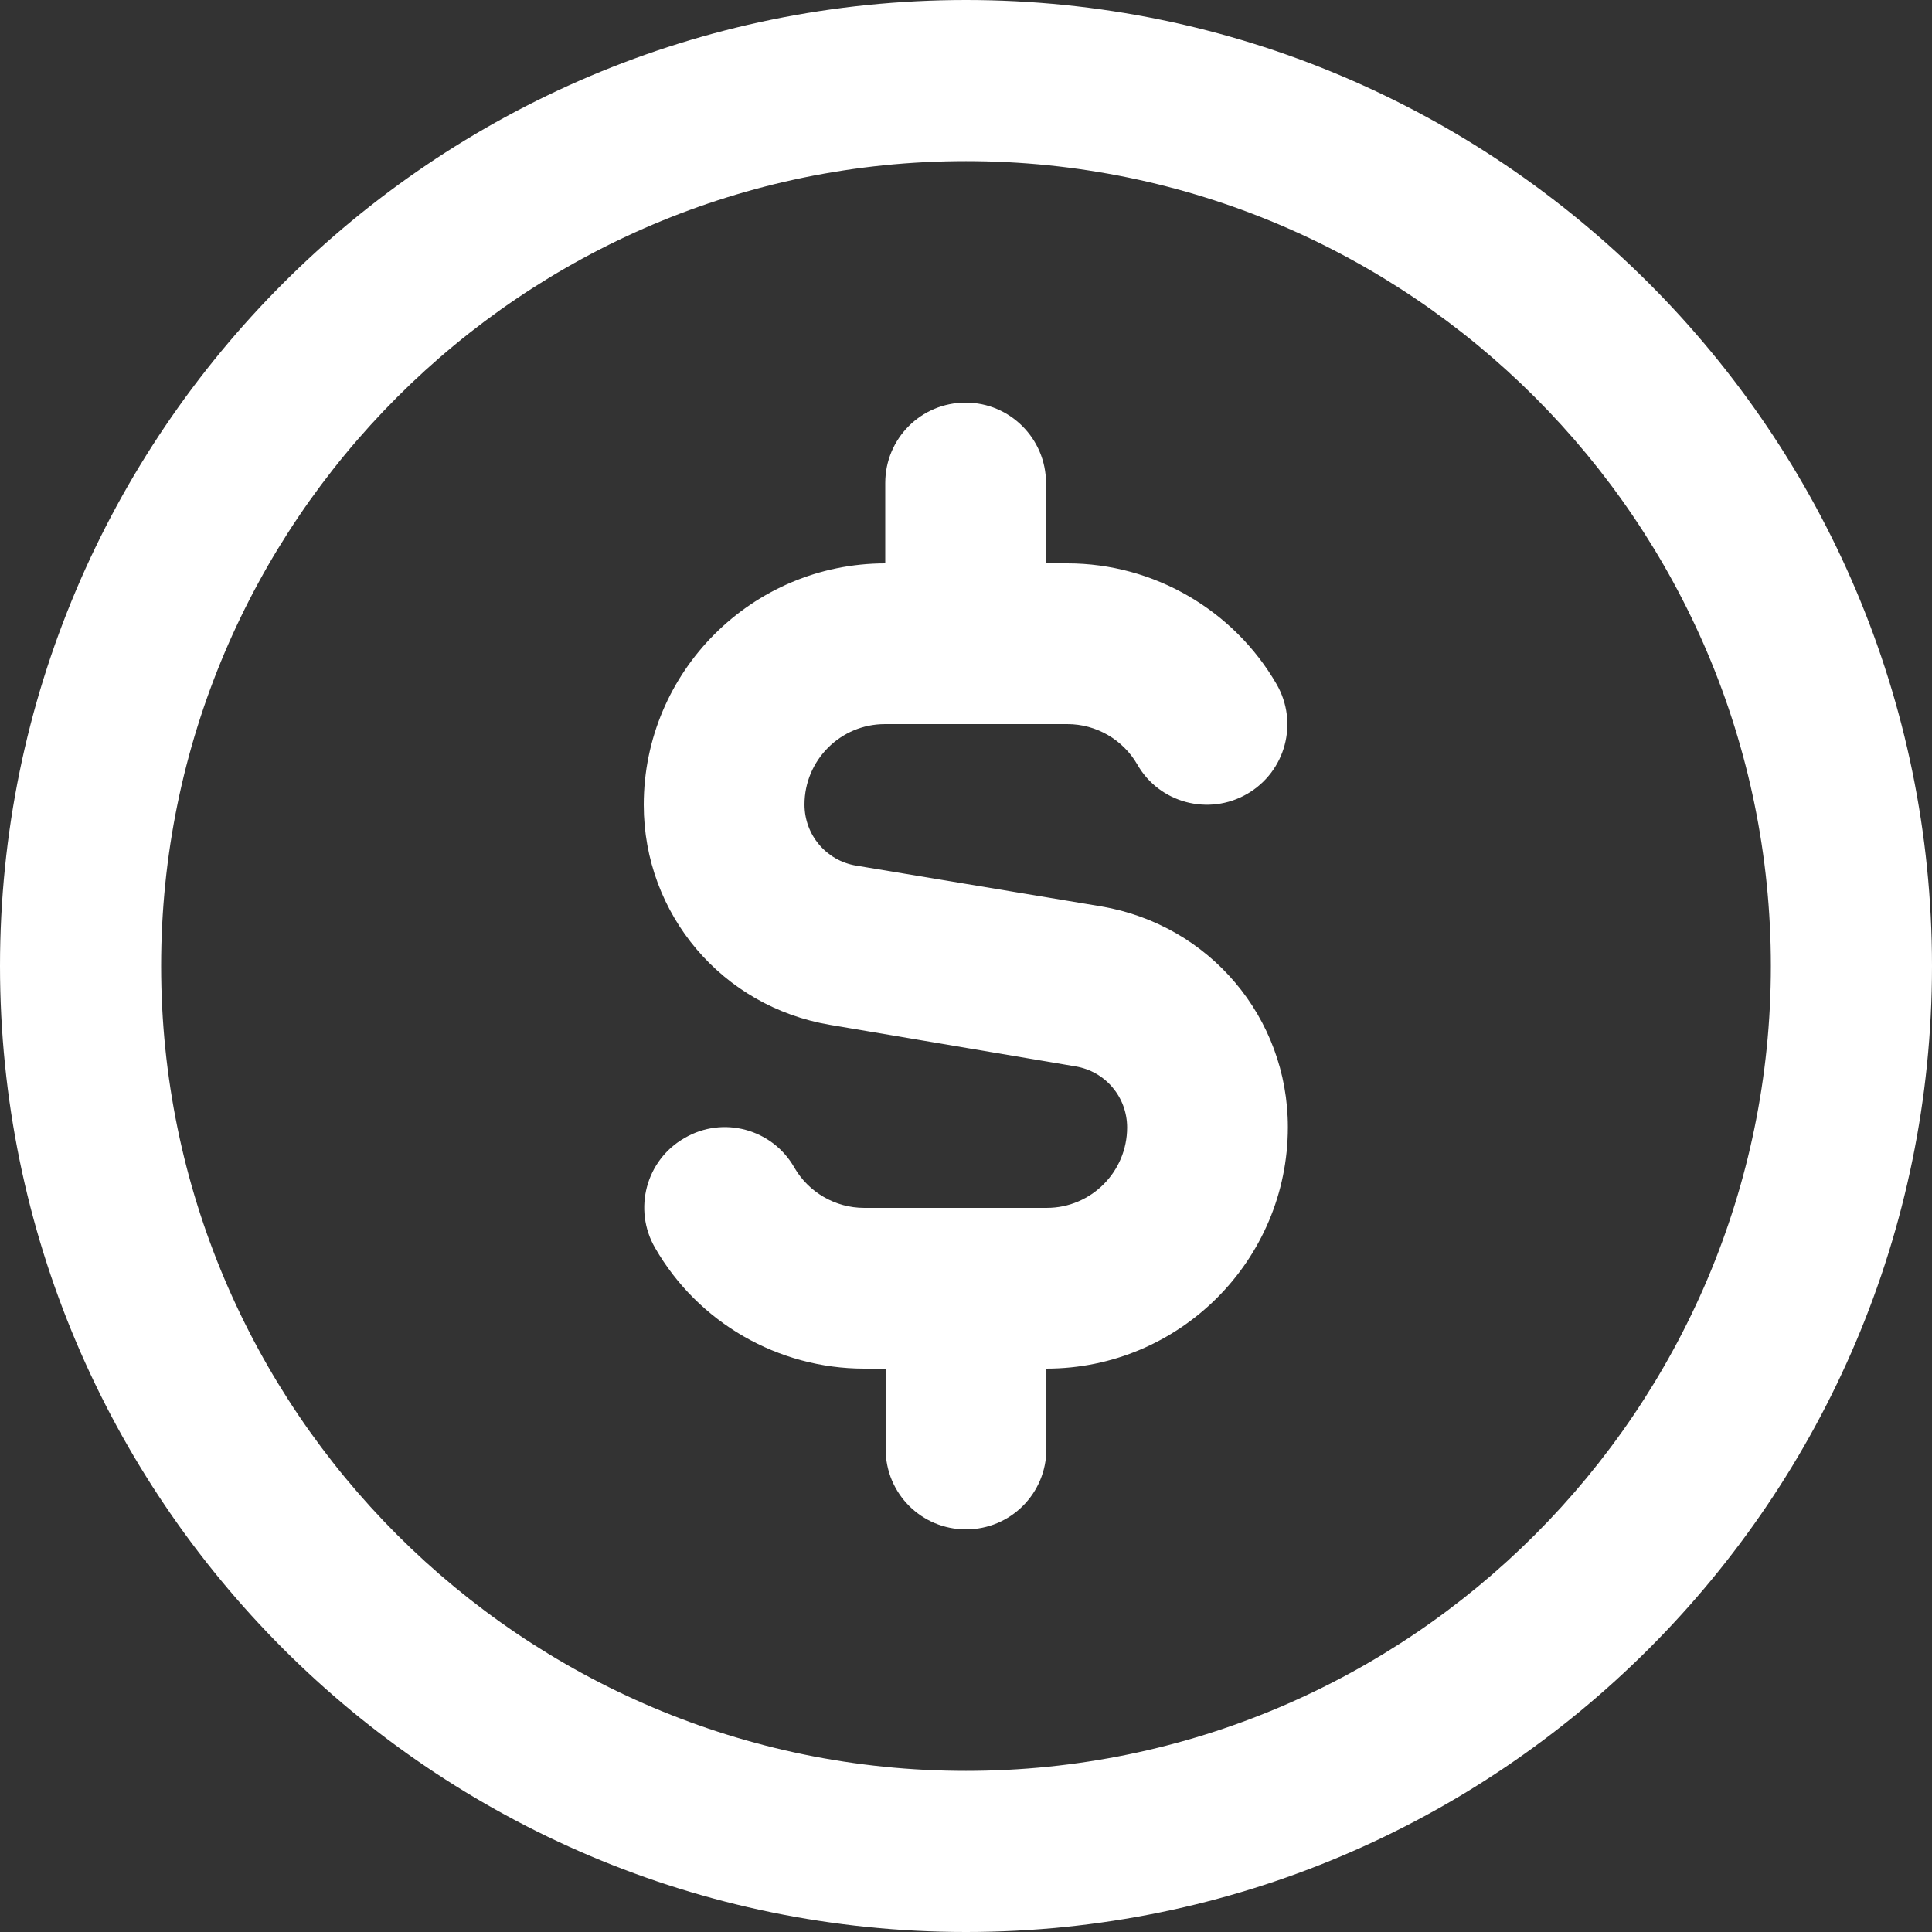 <?xml version="1.0" encoding="utf-8"?>
<!-- Generator: Adobe Illustrator 23.0.1, SVG Export Plug-In . SVG Version: 6.00 Build 0)  -->
<svg version="1.1" id="Layer_1" xmlns="http://www.w3.org/2000/svg" xmlns:xlink="http://www.w3.org/1999/xlink" x="0px" y="0px"
	 viewBox="0 0 512 512" style="enable-background:new 0 0 512 512;" xml:space="preserve">
<rect x="0" y="0" width="512" height="512" fill="#333333" stroke="none"/>
<style type="text/css">
	.st0{fill:#FFFFFF;}
</style>
<path class="st0" d="M256,0C114.8,0,0,114.8,0,256s114.8,256,256,256s256-114.8,256-256S397.2,0,256,0z M256,469.3
	c-117.6,0-213.3-95.7-213.3-213.3S138.4,42.7,256,42.7S469.3,138.4,469.3,256S373.6,469.3,256,469.3z M341.3,298.7
	c0,35.3-28.7,64-64,64V384c0,11.8-9.5,21.3-21.3,21.3c-11.8,0-21.3-9.5-21.3-21.3v-21.3h-5.7c-22.8,0-44-12.2-55.4-32
	c-5.9-10.2-2.4-23.3,7.8-29.1c10.2-6,23.3-2.4,29.1,7.8c3.8,6.6,10.9,10.7,18.5,10.7h48.4c11.8,0,21.3-9.6,21.3-21.3
	c0-8.1-5.8-14.9-13.7-16.2L220,271.6c-28.6-4.8-49.4-29.3-49.4-58.3c0-35.3,28.7-64,64-64V128c0-11.8,9.5-21.3,21.3-21.3
	s21.3,9.6,21.3,21.3v21.3h5.7c22.8,0,44,12.3,55.4,32c5.9,10.2,2.4,23.2-7.8,29.1c-10.2,5.9-23.3,2.4-29.1-7.8
	c-3.8-6.6-10.9-10.7-18.5-10.7h-48.4c-11.8,0-21.3,9.6-21.3,21.3c0,8.1,5.8,14.9,13.7,16.2l64.9,10.8
	C320.6,245.1,341.3,269.7,341.3,298.7L341.3,298.7z"/>
</svg>
